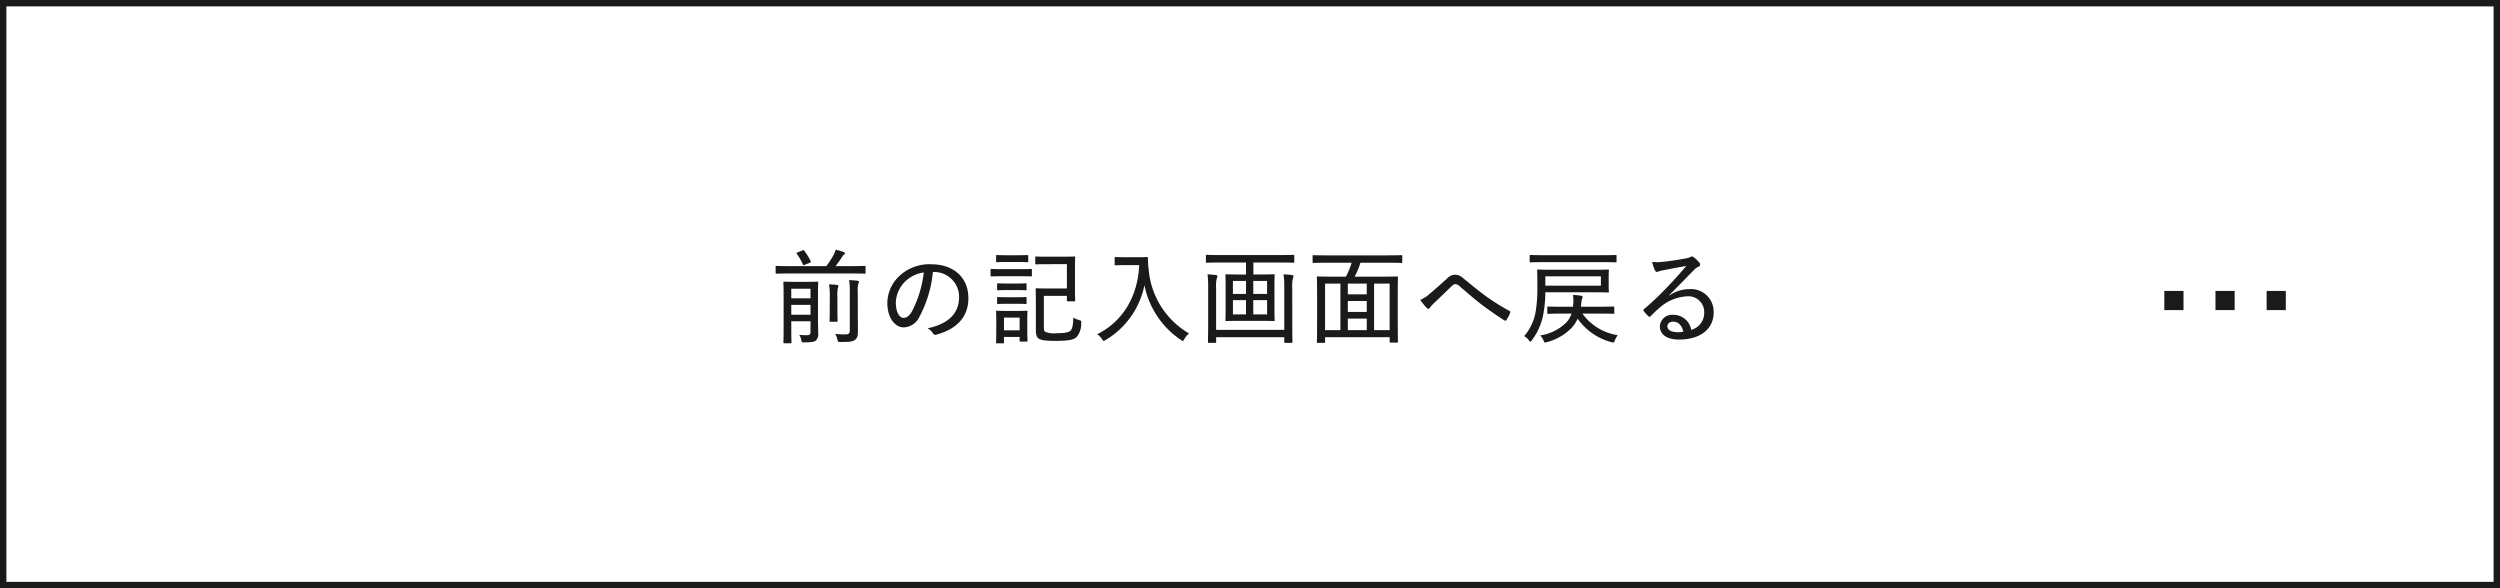 <svg xmlns="http://www.w3.org/2000/svg" width="391" height="92" viewBox="0 0 391 92"><rect x="0" y="0" width="391" height="92" fill="#808080" stroke="none"/><g transform="translate(-764.5 -3696.5)"><rect width="390" height="91" transform="translate(765 3697)" fill="#fff"/><path d="M-.5-.5h391v92H-.5Zm390,1H.5v90h389Z" transform="translate(765 3697)" fill="#1a1a1a"/><path d="M-67.568-6.1c0-1.424.032-2.128.032-2.224,0-.112-.016-.128-.144-.128-.1,0-.464.032-1.648.032h-1.856c-1.168,0-1.552-.032-1.648-.032-.128,0-.144.016-.144.128s.032.72.032,2.128V-1.04c0,1.424-.032,1.984-.032,2.08,0,.128.016.144.144.144h.976c.128,0,.144-.016.144-.144,0-.08-.032-.688-.032-2.048V-2.256h3.008v1.68c0,.384-.128.5-.624.5-.464,0-.688-.016-1.136-.048a2.266,2.266,0,0,1,.32.8c.064.384.064.368.464.368,1.184,0,1.584-.1,1.824-.288a1.4,1.4,0,0,0,.352-1.168c0-.464-.032-1.3-.032-2.128ZM-71.744-3.28V-4.816h3.008V-3.28Zm3.008-4.064v1.5h-3.008v-1.5Zm6.4-2.384c1.472,0,1.968.032,2.064.032.128,0,.144-.016.144-.16v-.912c0-.128-.016-.144-.144-.144-.1,0-.592.032-2.064.032h-2.48c.32-.416.64-.864.848-1.184.288-.448.368-.544.48-.624.08-.064.144-.112.144-.192s-.064-.128-.192-.192A8.109,8.109,0,0,0-64.8-13.44a3.774,3.774,0,0,1-.336.832,15.177,15.177,0,0,1-1.12,1.728H-72c-1.456,0-1.952-.032-2.048-.032-.128,0-.144.016-.144.144v.912c0,.144.016.16.144.16.1,0,.592-.032,2.048-.032Zm.992,3.04a5.345,5.345,0,0,1,.08-1.424.836.836,0,0,0,.112-.336c0-.048-.1-.128-.224-.144-.416-.048-.848-.08-1.328-.1a10.988,10.988,0,0,1,.112,2V-.9c0,.592-.208.7-.736.7a11.98,11.98,0,0,1-1.552-.08,2.738,2.738,0,0,1,.352.88c.1.4.1.384.5.384,1.456,0,1.808-.048,2.208-.3.368-.256.5-.608.5-1.328,0-.688-.016-1.488-.016-2.48Zm-4.384,2.7c0,1.1-.032,1.568-.032,1.664,0,.128.016.144.16.144h.96c.128,0,.144-.016.144-.144,0-.08-.032-.56-.032-1.664V-5.952a6.616,6.616,0,0,1,.064-1.5,1.219,1.219,0,0,0,.1-.32c0-.08-.064-.144-.208-.16-.4-.048-.8-.08-1.264-.1a11.542,11.542,0,0,1,.112,2.1Zm-5.04-9.04c-.176.064-.192.1-.112.224a8.8,8.8,0,0,1,.944,1.648c.032.1.064.128.112.128a.482.482,0,0,0,.208-.064l.736-.3c.224-.1.24-.112.176-.24A8.286,8.286,0,0,0-69.728-13.3c-.032-.064-.064-.08-.1-.08a.433.433,0,0,0-.192.064ZM-49.6-9.952a3.885,3.885,0,0,1,4.1,3.888c0,2.816-1.952,4.272-4.928,4.912a2.313,2.313,0,0,1,.832.768.422.422,0,0,0,.544.224c3.376-.928,5.008-2.928,5.008-5.7,0-3.12-2.16-5.312-5.872-5.312A6.864,6.864,0,0,0-54.88-9.3a5.864,5.864,0,0,0-1.84,4.16c0,2.448,1.264,3.84,2.544,3.84a2.821,2.821,0,0,0,2.512-1.728A18.469,18.469,0,0,0-49.6-9.952Zm-1.424.064a17.358,17.358,0,0,1-1.808,6.016c-.448.8-.88,1.088-1.376,1.088-.544,0-1.184-.768-1.184-2.4a4.8,4.8,0,0,1,1.408-3.232A5.172,5.172,0,0,1-51.024-9.888Zm22.384-1.3v3.808h-3.04c-1.1,0-1.6-.032-1.7-.032-.128,0-.144.016-.144.16,0,.1.032.624.032,1.744v4.448c0,.864.08,1.216.416,1.488.32.272,1.12.384,2.656.384,2.112,0,2.9-.192,3.328-.624A3.228,3.228,0,0,0-26.4-1.936c.032-.384,0-.416-.384-.528a2.766,2.766,0,0,1-.848-.368c-.032,1.232-.176,1.744-.4,2-.288.3-.816.448-2.256.448a3.493,3.493,0,0,1-1.776-.24c-.144-.112-.176-.368-.176-.848V-6.224h3.6v.688c0,.144.016.16.16.16h.992c.128,0,.144-.016.144-.16,0-.08-.032-.528-.032-1.68V-10.56c0-1.168.032-1.6.032-1.68,0-.128-.016-.144-.144-.144-.1,0-.528.032-1.808.032h-2.352c-1.3,0-1.7-.032-1.776-.032-.144,0-.16.016-.16.144v.928c0,.144.016.16.16.16.08,0,.48-.032,1.776-.032ZM-38.624,1.2c.128,0,.144,0,.144-.144V.192h2.448V.768c0,.144.016.16.144.16h.944c.128,0,.144-.016.144-.16,0-.08-.032-.4-.032-2.256V-2.56c0-.752.032-1.1.032-1.184,0-.144-.016-.16-.144-.16-.1,0-.432.032-1.488.032H-38.1c-1.04,0-1.376-.032-1.472-.032-.128,0-.144.016-.144.16,0,.1.032.448.032,1.44V-1.3c0,1.936-.032,2.256-.032,2.352,0,.144.016.144.144.144Zm.144-4.032h2.448v2H-38.48ZM-36.016-9.3c1.264,0,1.68.032,1.776.032.112,0,.128-.016.128-.16v-.864c0-.128-.016-.144-.128-.144-.1,0-.512.032-1.776.032h-2.656c-1.264,0-1.68-.032-1.776-.032-.112,0-.128.016-.128.144v.864c0,.144.016.16.128.16.1,0,.512-.032,1.776-.032Zm-.3-2.224c1.056,0,1.376.032,1.472.032.144,0,.16-.016.16-.144v-.816c0-.144-.016-.16-.16-.16-.1,0-.416.032-1.472.032h-1.76c-1.072,0-1.392-.032-1.488-.032-.128,0-.144.016-.144.16v.816c0,.128.016.144.144.144.1,0,.416-.032,1.488-.032ZM-39.552-5.1c0,.128.016.144.16.144.08,0,.368-.032,1.36-.032h1.568c.976,0,1.264.032,1.36.032.144,0,.16-.016.16-.144v-.8c0-.128-.016-.144-.16-.144-.1,0-.384.032-1.36.032h-1.568c-.992,0-1.28-.032-1.36-.032-.144,0-.16.016-.16.144Zm3.088-2.032c.976,0,1.264.032,1.36.032.144,0,.16-.016.16-.16v-.784c0-.128-.016-.144-.16-.144-.1,0-.384.032-1.36.032h-1.568c-.992,0-1.28-.032-1.36-.032-.144,0-.16.016-.16.144v.784c0,.144.016.16.16.16.08,0,.368-.032,1.36-.032Zm16.992-5.136c-1.12,0-1.456-.032-1.552-.032-.128,0-.144.016-.144.144v1.008c0,.128.016.144.144.144.1,0,.432-.032,1.552-.032h2.144C-17.536-6.224-19.84-2.24-23.9-.224a2.8,2.8,0,0,1,.752.752c.128.192.176.288.272.288a.769.769,0,0,0,.3-.144A12.885,12.885,0,0,0-16.512-7.9,13.5,13.5,0,0,0-10.8.672c.144.1.208.144.272.144.08,0,.144-.08.256-.288a3.5,3.5,0,0,1,.736-.88,12.77,12.77,0,0,1-6.3-9.92,13.4,13.4,0,0,1-.128-1.872c0-.128-.048-.16-.16-.16-.1,0-.432.032-1.552.032Zm18.848.832v1.872H-1.648C-3.1-9.568-3.584-9.6-3.7-9.6c-.128,0-.144.016-.144.144,0,.1.032.56.032,1.76v3.52c0,1.168-.032,1.648-.032,1.744,0,.128.016.144.144.144.112,0,.592-.032,2.048-.032h3.3c1.456,0,1.952.032,2.048.032.144,0,.16-.016.16-.144,0-.1-.032-.576-.032-1.744V-7.7c0-1.2.032-1.664.032-1.76,0-.128-.016-.144-.16-.144-.1,0-.592.032-2.048.032H.528V-11.44H4.7c1.5,0,1.984.032,2.08.032.128,0,.144-.016.144-.144v-.928c0-.144-.016-.16-.144-.16-.1,0-.576.032-2.08.032H-4.672c-1.488,0-1.984-.032-2.08-.032-.128,0-.144.016-.144.16v.928c0,.128.016.144.144.144.1,0,.592-.032,2.08-.032Zm3.3,8.112H.512v-2.24h2.16Zm-5.344,0v-2.24H-.624v2.24ZM2.672-8.56v2.032H.512V-8.56ZM-2.672-6.528V-8.56H-.624v2.032ZM5.36-.912H-5.3V-7.456a5.143,5.143,0,0,1,.1-1.5.767.767,0,0,0,.112-.32c0-.1-.1-.176-.256-.208-.4-.048-.8-.08-1.3-.112a14.814,14.814,0,0,1,.1,2.08v5.408C-6.544-.1-6.576.864-6.576.976c0,.128.016.144.144.144h.992c.128,0,.144-.016.144-.144V.24H5.36V.976c0,.128.016.144.144.144H6.48c.144,0,.16-.016.16-.144,0-.1-.032-1.072-.032-3.12V-7.472A5.016,5.016,0,0,1,6.72-9.008.59.59,0,0,0,6.8-9.28c0-.112-.08-.176-.24-.208-.384-.048-.816-.08-1.312-.112A13.9,13.9,0,0,1,5.36-7.488ZM15.9-11.408a12.431,12.431,0,0,1-.9,2.176H12.816c-1.552,0-2.1-.032-2.208-.032-.128,0-.144.016-.144.144,0,.112.032.752.032,3.3v2.512c0,3.568-.032,4.176-.032,4.288,0,.128.016.144.144.144H11.6c.128,0,.144-.016.144-.144V.24h10.1v.7c0,.128.016.144.144.144h1.008c.128,0,.144-.016.144-.144,0-.1-.032-.72-.032-4.256V-6.144c0-2.224.032-2.88.032-2.976,0-.128-.016-.144-.144-.144-.1,0-.64.032-2.208.032H16.368a11.748,11.748,0,0,0,.9-2.176h4.32c1.488,0,1.968.032,2.064.032.144,0,.16-.016.16-.128v-.944c0-.128-.016-.144-.16-.144-.1,0-.576.032-2.064.032H12c-1.472,0-1.968-.032-2.064-.032-.128,0-.144.016-.144.144v.944c0,.112.016.128.144.128.1,0,.592-.032,2.064-.032ZM21.84-8.144v7.28H19.408v-7.28Zm-10.1,0h2.4v7.28h-2.4ZM15.3-.864V-2.672h2.96V-.864Zm0-2.848V-5.424h2.96v1.712Zm0-2.752v-1.68h2.96v1.68ZM26.624-5.6a9.976,9.976,0,0,0,1.04,1.28.266.266,0,0,0,.464-.048,4.726,4.726,0,0,1,.544-.624c.768-.736,1.936-1.84,2.8-2.688.256-.24.432-.384.64-.384a1.223,1.223,0,0,1,.768.416c1.12.96,2.288,1.984,3.472,2.88,1.024.768,2.56,1.84,3.424,2.368.144.1.224.08.336-.064A5.23,5.23,0,0,0,40.7-3.616a.2.2,0,0,0-.128-.256,36.083,36.083,0,0,1-3.632-2.272c-1.408-1.04-2.352-1.84-3.6-2.848a1.789,1.789,0,0,0-1.264-.544,1.745,1.745,0,0,0-1.28.624C29.68-7.9,28.608-6.976,27.936-6.4A5.072,5.072,0,0,1,26.624-5.6Zm27.12-1.184c1.584,0,2.16.032,2.24.032.128,0,.144-.016.144-.144,0-.08-.032-.336-.032-1.12V-9.1c0-.784.032-1.024.032-1.1,0-.128-.016-.144-.144-.144-.08,0-.656.032-2.24.032h-6.4c-1.616,0-2.192-.032-2.288-.032-.128,0-.144.016-.144.144,0,.08.032.816.032,2.512a22.17,22.17,0,0,1-.288,4.048A7.8,7.8,0,0,1,42.88.064,2.188,2.188,0,0,1,43.6.7c.112.16.176.24.24.24.08,0,.144-.08.256-.24a9.812,9.812,0,0,0,1.728-3.792,19.427,19.427,0,0,0,.368-3.7Zm1.136-1.04H46.192V-9.28H54.88ZM50.288-3.456a3.575,3.575,0,0,1-.928,1.5,7.386,7.386,0,0,1-3.984,1.92A2.01,2.01,0,0,1,45.9.736c.16.368.16.384.528.272a8.41,8.41,0,0,0,3.808-2.16,5.278,5.278,0,0,0,1.008-1.5A9.4,9.4,0,0,0,56.5,1.008a.856.856,0,0,0,.288.064c.128,0,.176-.08.272-.336A3.457,3.457,0,0,1,57.52-.08a8.342,8.342,0,0,1-5.536-3.376h2.608c1.6,0,2.144.032,2.24.032.128,0,.144-.016.144-.144v-.848c0-.128-.016-.144-.144-.144-.1,0-.64.032-2.24.032H51.76l.048-.528a2.371,2.371,0,0,1,.128-.688.854.854,0,0,0,.08-.32c0-.1-.08-.16-.288-.192a10.408,10.408,0,0,0-1.216-.112,6.029,6.029,0,0,1,.048,1.344l-.048.5H48.88c-1.616,0-2.16-.032-2.24-.032-.128,0-.144.016-.144.144v.848c0,.128.016.144.144.144.08,0,.624-.032,2.192-.032ZM55.072-11.5c1.5,0,2.032.032,2.112.032.128,0,.144-.016.144-.144v-.864c0-.128-.016-.144-.144-.144-.08,0-.608.032-2.112.032H46c-1.5,0-2.016-.032-2.1-.032-.144,0-.16.016-.16.144v.864c0,.128.016.144.16.144.08,0,.592-.032,2.1-.032Zm10.5,5.152c1.44-1.44,2.528-2.56,3.84-3.9a2.014,2.014,0,0,1,.736-.544.37.37,0,0,0,.256-.336.516.516,0,0,0-.144-.32,5.23,5.23,0,0,0-.848-.816.517.517,0,0,0-.32-.128.657.657,0,0,0-.272.112,2.022,2.022,0,0,1-.656.192c-1.328.256-2.688.448-3.824.56a6.211,6.211,0,0,1-1.44-.016,5.845,5.845,0,0,0,.448,1.344c.08.16.16.224.3.224a.859.859,0,0,0,.3-.08,2.847,2.847,0,0,1,.608-.16c1.248-.24,2.512-.5,3.68-.688-1.04,1.216-1.9,2.192-2.88,3.2A45.294,45.294,0,0,1,61.632-4.16c-.112.112-.144.192-.064.288a5.067,5.067,0,0,0,.736.816c.16.16.24.128.4-.032a18.058,18.058,0,0,1,1.408-1.328A7.06,7.06,0,0,1,68.384-6.16,2.476,2.476,0,0,1,71.04-3.648,2.737,2.737,0,0,1,69.008-.912,2.833,2.833,0,0,0,66.16-3.264,1.914,1.914,0,0,0,64.1-1.472c0,1.216.992,2.08,3.008,2.08,3.408,0,5.408-1.728,5.408-4.224a3.543,3.543,0,0,0-3.84-3.664,5.467,5.467,0,0,0-3.056.976ZM67.776-.624a4.547,4.547,0,0,1-.928.08c-1.056-.016-1.568-.4-1.568-.928,0-.448.4-.72.928-.72C67.008-2.192,67.568-1.552,67.776-.624Z" transform="translate(960 3749)" fill="#1a1a1a"/><g transform="translate(-259.384 -876.273)"><rect width="3" height="3" transform="translate(1362.384 4618.274)" fill="#1a1a1a"/><rect width="3" height="3" transform="translate(1370.384 4618.274)" fill="#1a1a1a"/><rect width="3" height="3" transform="translate(1378.384 4618.274)" fill="#1a1a1a"/></g></g></svg>